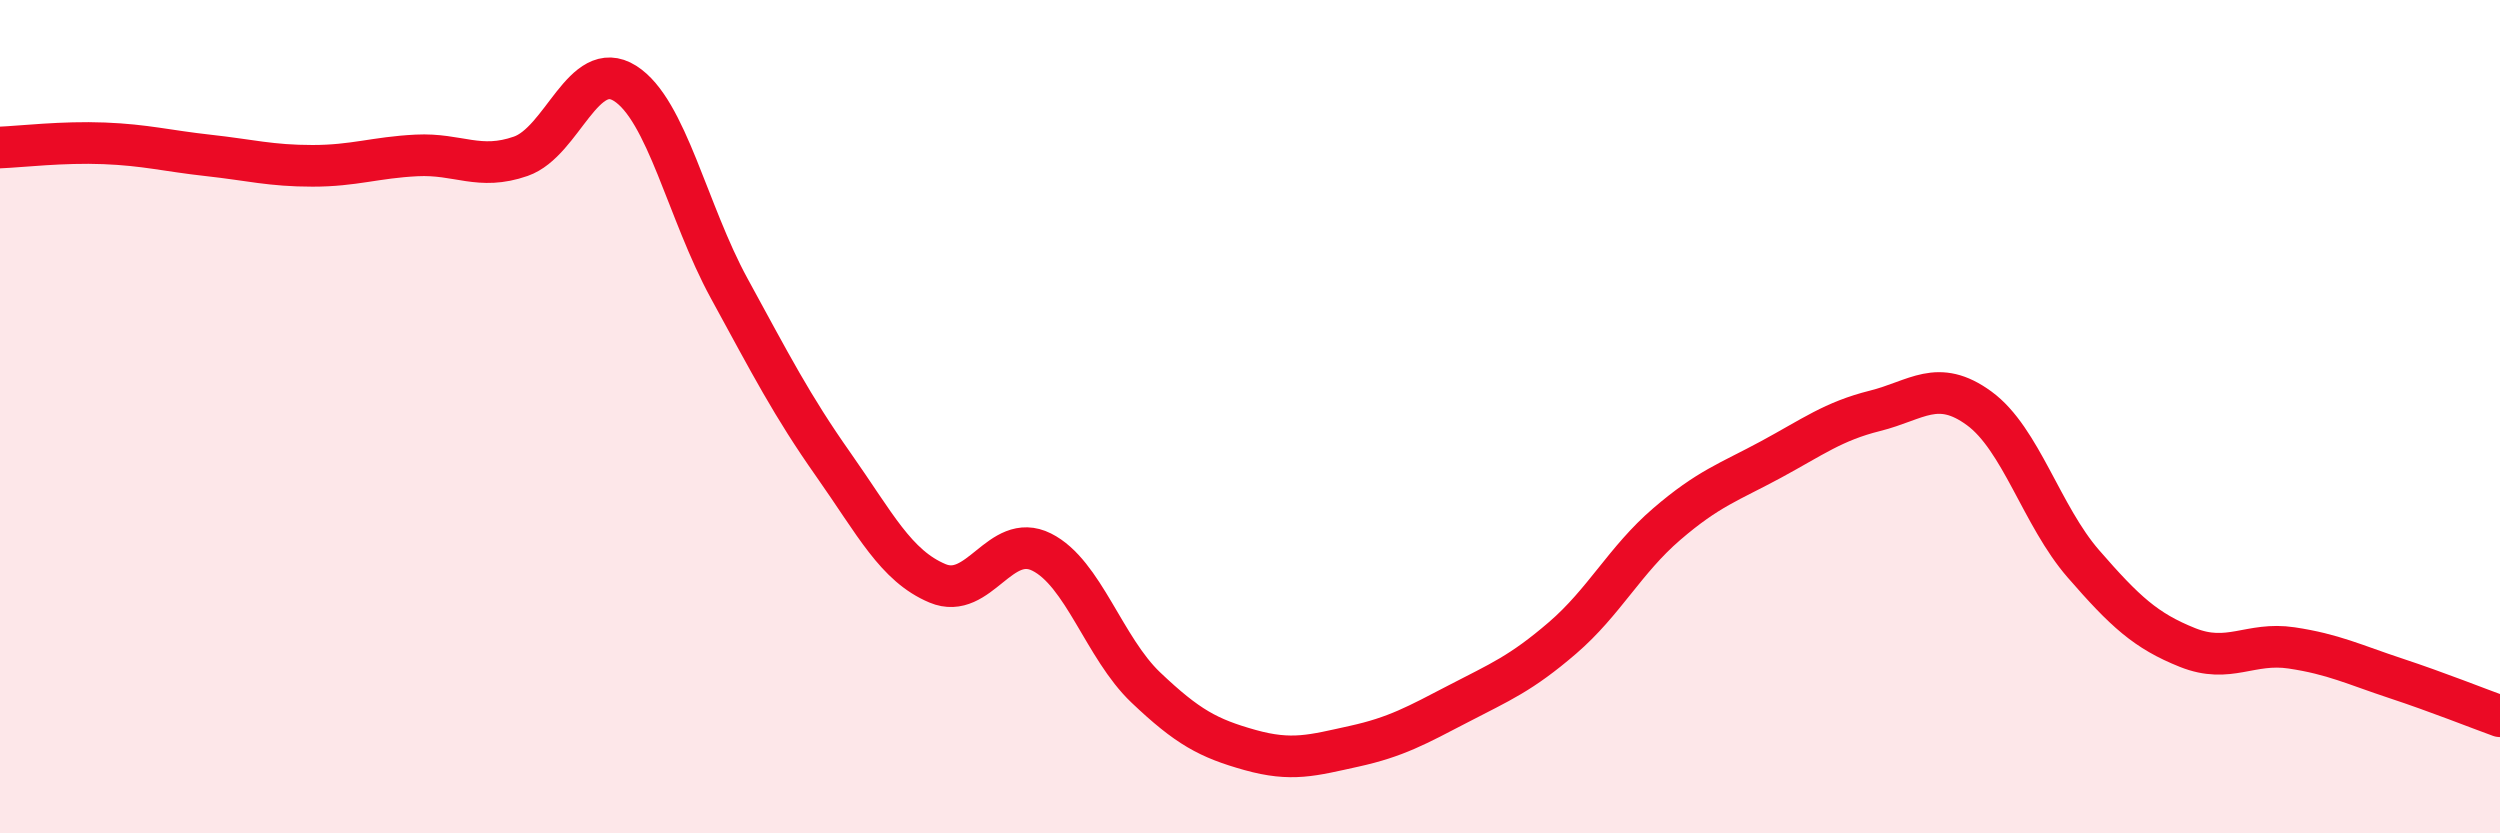 
    <svg width="60" height="20" viewBox="0 0 60 20" xmlns="http://www.w3.org/2000/svg">
      <path
        d="M 0,3.54 C 0.5,3.52 1.5,3.4 2.5,3.44 C 3.5,3.48 4,3.62 5,3.73 C 6,3.84 6.5,3.98 7.5,3.98 C 8.5,3.98 9,3.78 10,3.73 C 11,3.68 11.5,4.1 12.5,3.75 C 13.5,3.4 14,1.37 15,2 C 16,2.63 16.5,5.09 17.5,6.92 C 18.5,8.75 19,9.73 20,11.15 C 21,12.57 21.5,13.58 22.5,14 C 23.5,14.42 24,12.75 25,13.25 C 26,13.75 26.5,15.55 27.5,16.5 C 28.5,17.45 29,17.72 30,18 C 31,18.28 31.5,18.13 32.5,17.91 C 33.5,17.69 34,17.41 35,16.89 C 36,16.37 36.5,16.17 37.5,15.31 C 38.5,14.45 39,13.44 40,12.58 C 41,11.72 41.5,11.57 42.5,11.03 C 43.5,10.49 44,10.11 45,9.86 C 46,9.61 46.5,9.07 47.5,9.8 C 48.5,10.53 49,12.38 50,13.53 C 51,14.68 51.5,15.14 52.5,15.54 C 53.5,15.94 54,15.4 55,15.55 C 56,15.7 56.5,15.95 57.5,16.28 C 58.5,16.61 59.5,17.01 60,17.19L60 20L0 20Z"
        fill="#EB0A25"
        opacity="0.1"
        stroke-linecap="round"
        stroke-linejoin="round"
      />
      <path
        d="M 0,3.54 C 0.5,3.52 1.5,3.4 2.5,3.44 C 3.5,3.48 4,3.62 5,3.73 C 6,3.84 6.5,3.98 7.5,3.98 C 8.5,3.98 9,3.78 10,3.73 C 11,3.68 11.5,4.1 12.5,3.75 C 13.5,3.4 14,1.37 15,2 C 16,2.63 16.5,5.09 17.5,6.92 C 18.5,8.75 19,9.73 20,11.15 C 21,12.57 21.5,13.58 22.5,14 C 23.5,14.42 24,12.75 25,13.25 C 26,13.75 26.5,15.55 27.5,16.5 C 28.5,17.45 29,17.72 30,18 C 31,18.28 31.5,18.13 32.5,17.91 C 33.5,17.69 34,17.41 35,16.89 C 36,16.37 36.5,16.17 37.5,15.31 C 38.5,14.45 39,13.44 40,12.58 C 41,11.72 41.5,11.57 42.5,11.03 C 43.5,10.49 44,10.11 45,9.86 C 46,9.61 46.5,9.07 47.5,9.8 C 48.5,10.53 49,12.38 50,13.53 C 51,14.68 51.5,15.14 52.5,15.54 C 53.5,15.94 54,15.4 55,15.55 C 56,15.7 56.5,15.95 57.5,16.28 C 58.5,16.61 59.5,17.01 60,17.19"
        stroke="#EB0A25"
        stroke-width="1"
        fill="none"
        stroke-linecap="round"
        stroke-linejoin="round"
      />
    </svg>
  